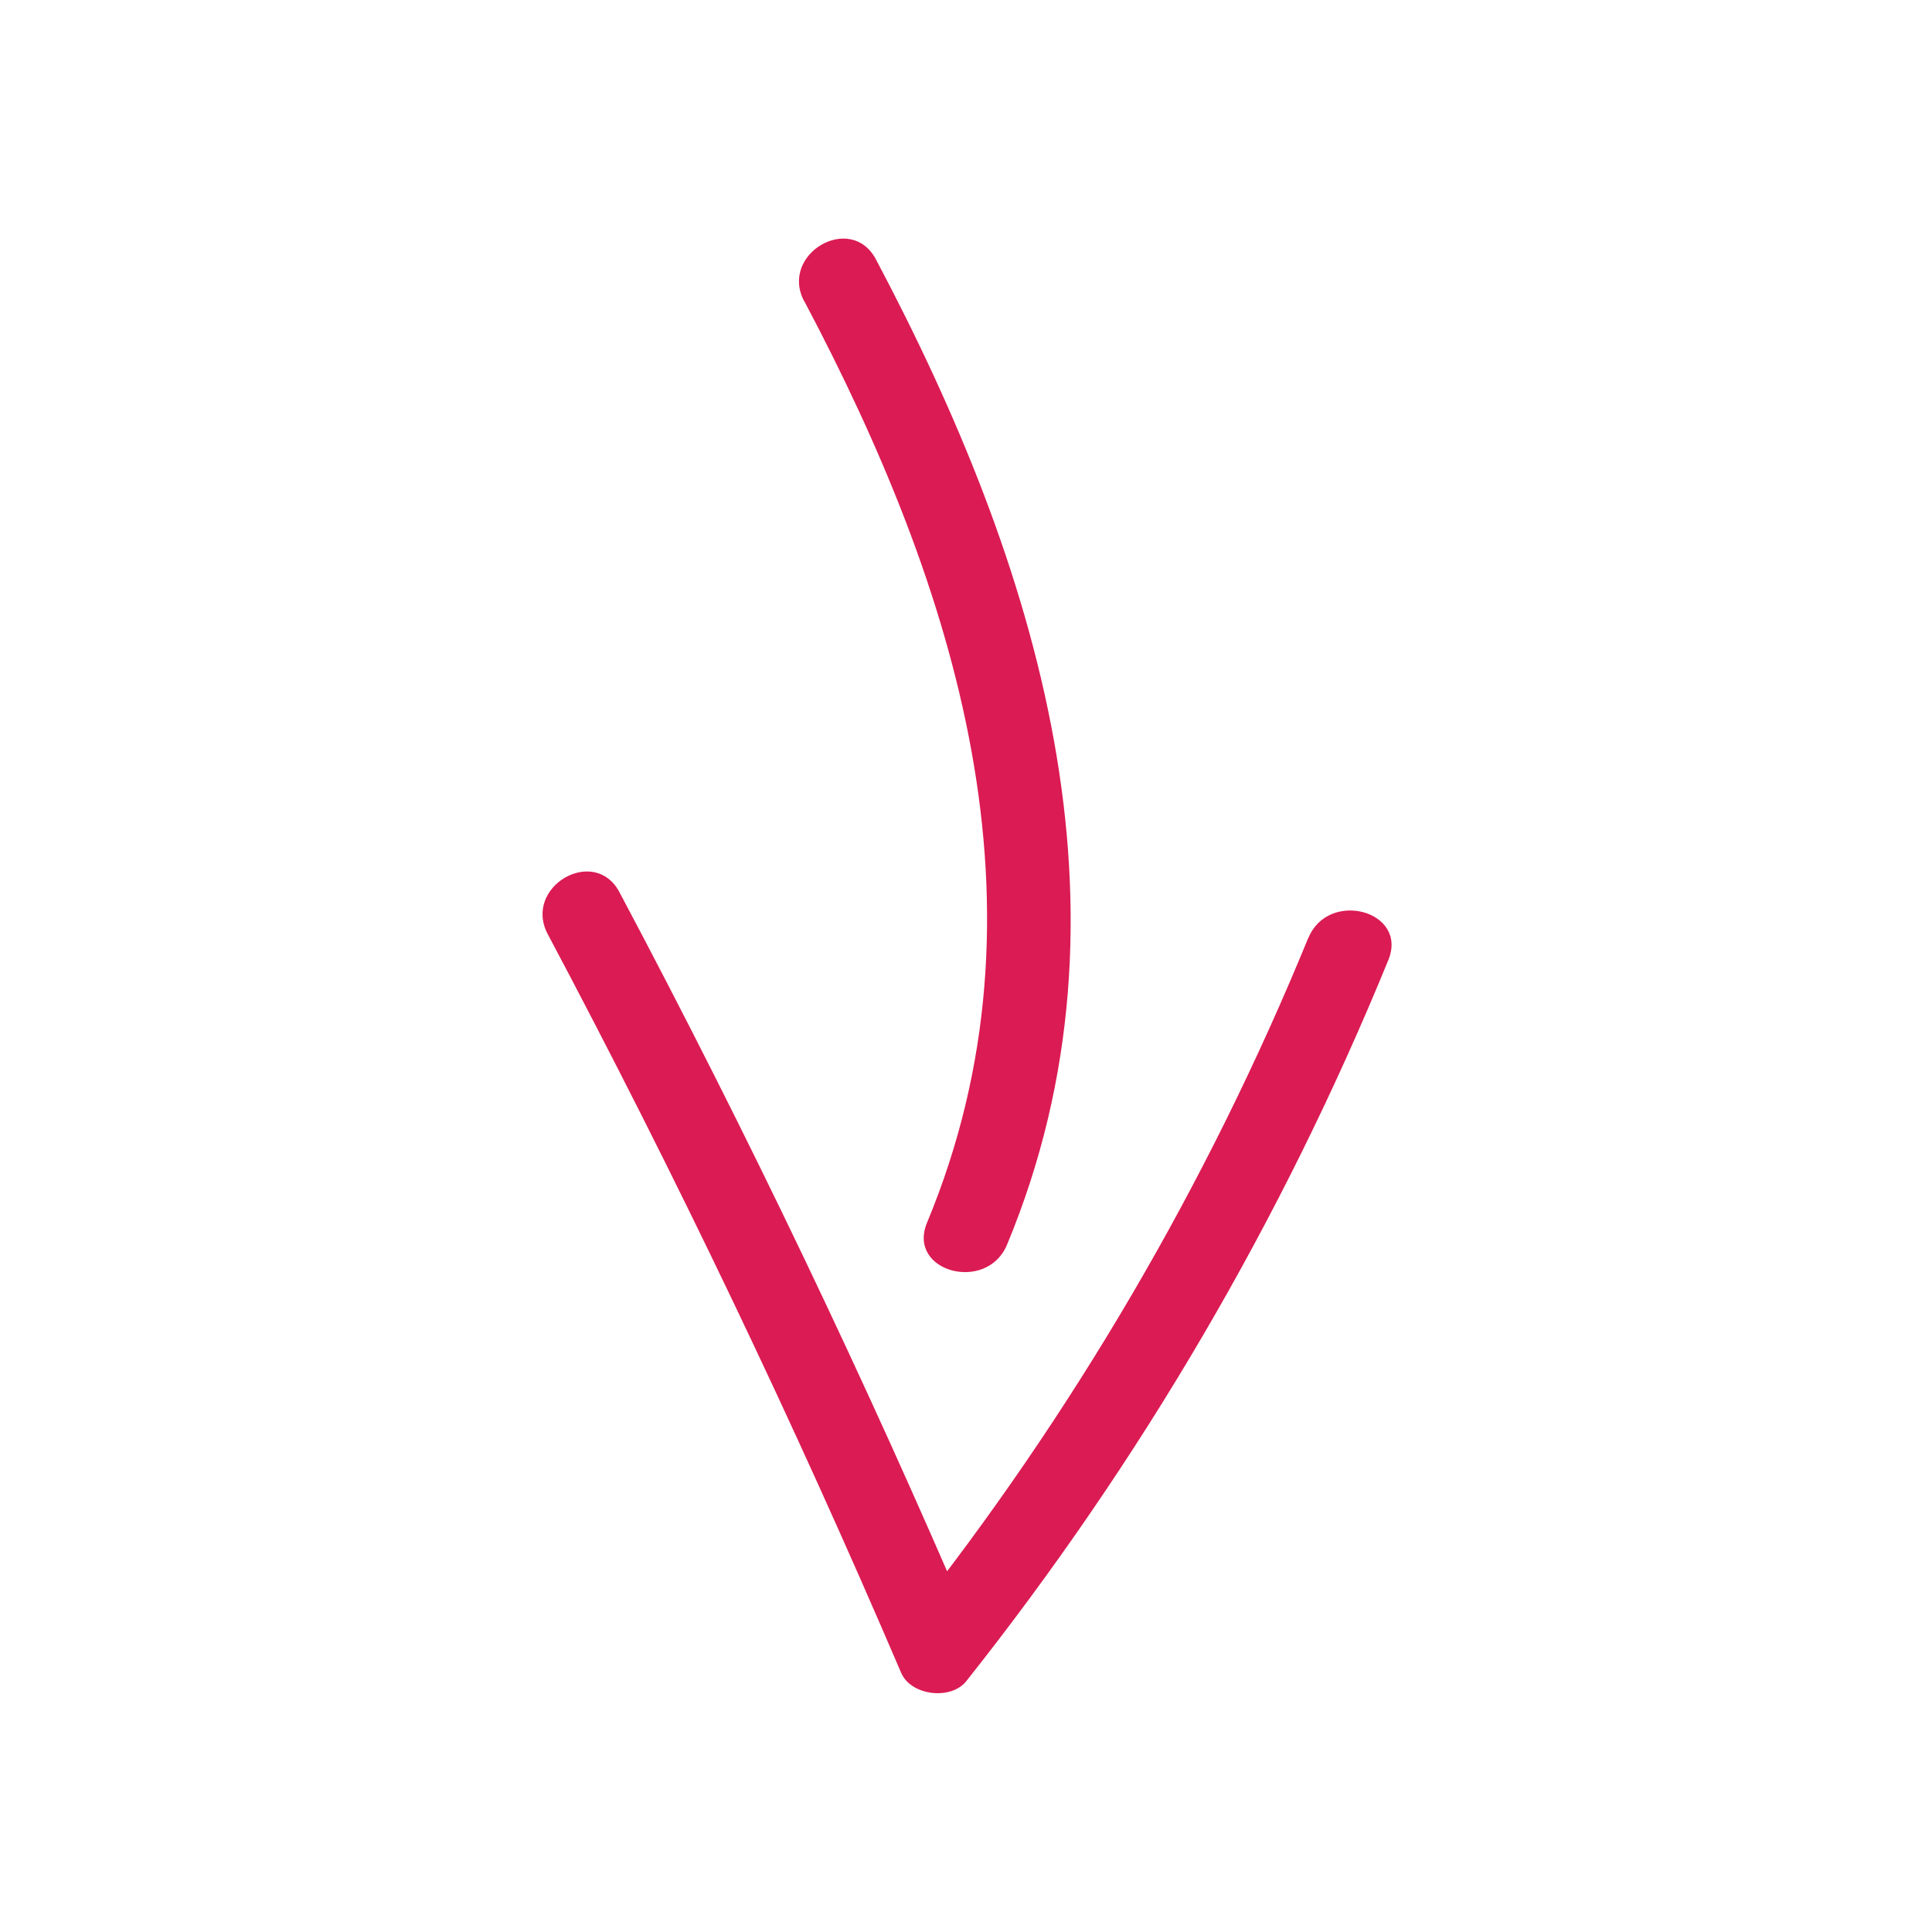 <svg xmlns="http://www.w3.org/2000/svg" width="128" height="128" viewBox="0 0 128 128">
  <path d="M53.29,19.96c10.04,18.96,16.79,40.22,8.13,61.04-1.36,3.26,3.96,4.69,5.3,1.46,9.2-22.13,1.99-45.13-8.69-65.28-1.66-3.13-6.41-.35-4.75,2.78h0Z" fill="#db1b53"/>
  <path d="M86.68,62.13c-6.67,16.29-15.61,31.56-26.55,45.35l4.32.56c-7.12-16.64-14.92-32.95-23.41-48.93-1.66-3.13-6.41-.35-4.75,2.78,8.49,15.98,16.29,32.3,23.41,48.93.65,1.53,3.3,1.84,4.32.56,11.57-14.59,20.91-30.54,27.96-47.77,1.34-3.27-3.98-4.7-5.3-1.46h0Z" fill="#db1b53"/>
</svg>